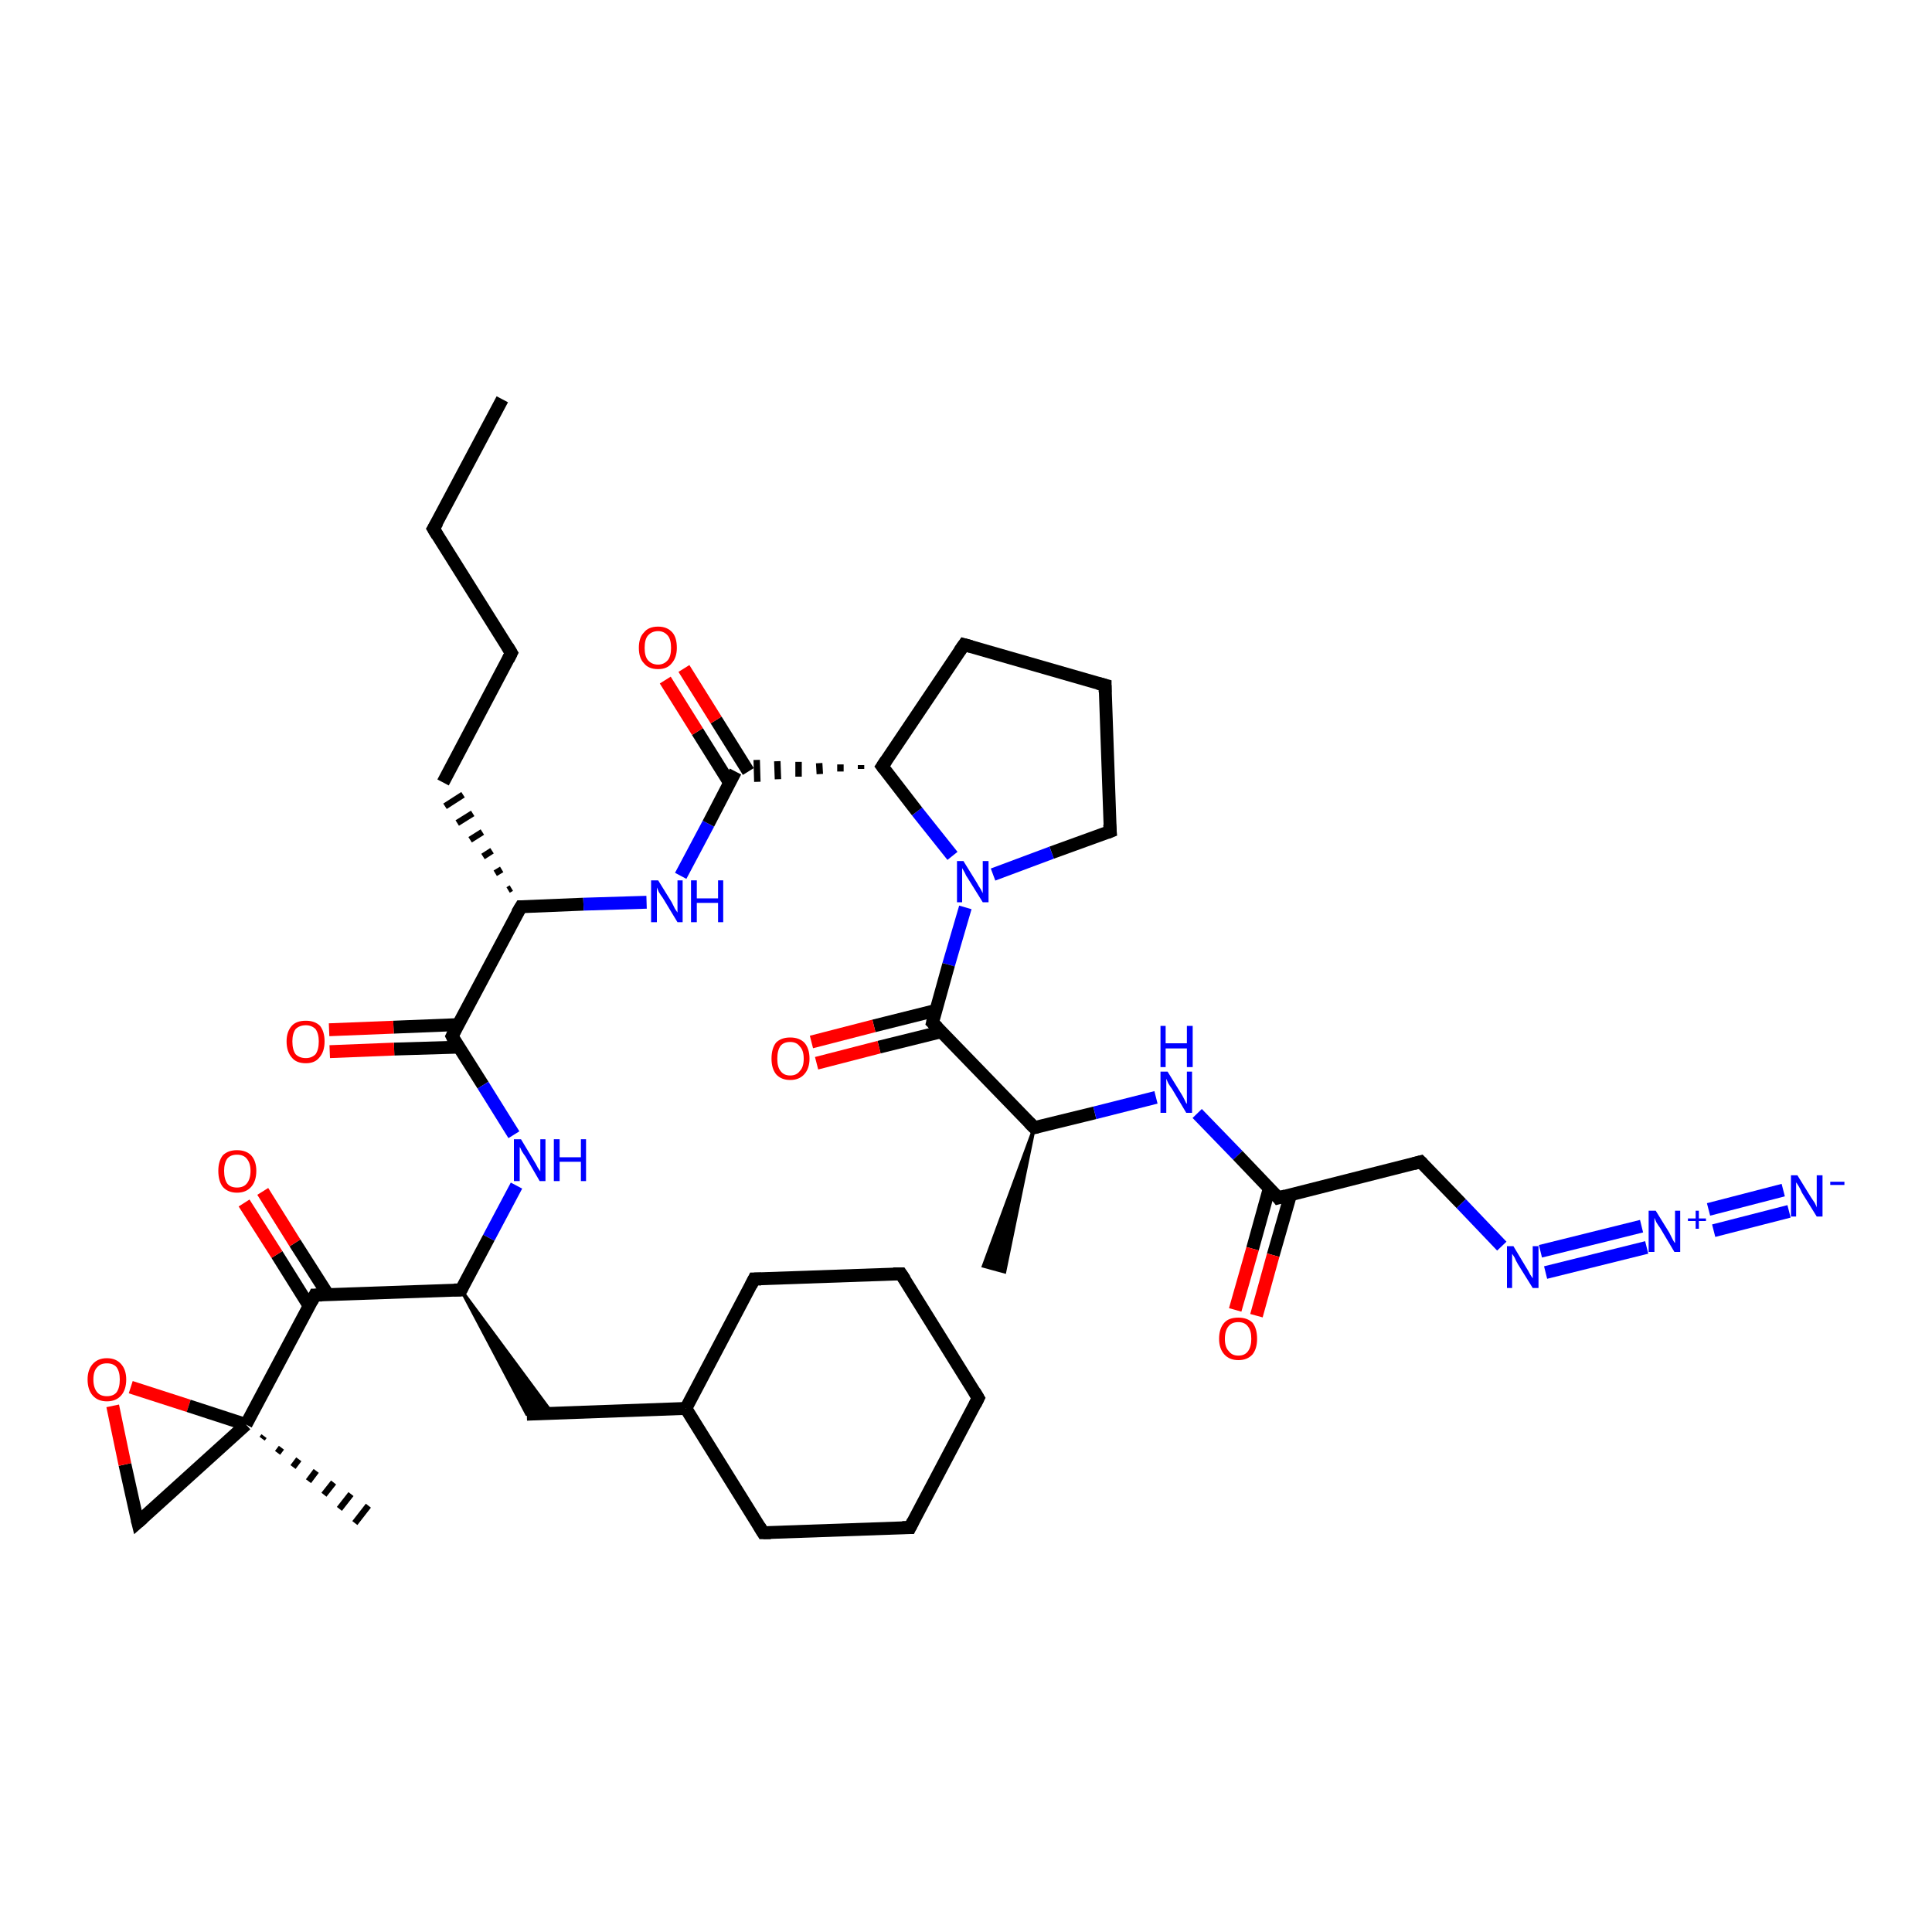 <?xml version='1.0' encoding='iso-8859-1'?>
<svg version='1.1' baseProfile='full'
              xmlns='http://www.w3.org/2000/svg'
                      xmlns:rdkit='http://www.rdkit.org/xml'
                      xmlns:xlink='http://www.w3.org/1999/xlink'
                  xml:space='preserve'
width='300px' height='300px' viewBox='0 0 300 300'>
<!-- END OF HEADER -->
<rect style='opacity:1.0;fill:#FFFFFF;stroke:none' width='300.0' height='300.0' x='0.0' y='0.0'> </rect>
<path class='bond-0 atom-0 atom-1' d='M 78.0,62.0 L 67.3,82.1' style='fill:none;fill-rule:evenodd;stroke:#000000;stroke-width:2.0px;stroke-linecap:butt;stroke-linejoin:miter;stroke-opacity:1' />
<path class='bond-1 atom-1 atom-2' d='M 67.3,82.1 L 79.4,101.4' style='fill:none;fill-rule:evenodd;stroke:#000000;stroke-width:2.0px;stroke-linecap:butt;stroke-linejoin:miter;stroke-opacity:1' />
<path class='bond-2 atom-2 atom-3' d='M 79.4,101.4 L 68.8,121.5' style='fill:none;fill-rule:evenodd;stroke:#000000;stroke-width:2.0px;stroke-linecap:butt;stroke-linejoin:miter;stroke-opacity:1' />
<path class='bond-3 atom-4 atom-3' d='M 79.4,137.9 L 78.9,138.2' style='fill:none;fill-rule:evenodd;stroke:#000000;stroke-width:1.0px;stroke-linecap:butt;stroke-linejoin:miter;stroke-opacity:1' />
<path class='bond-3 atom-4 atom-3' d='M 77.9,135.0 L 76.9,135.6' style='fill:none;fill-rule:evenodd;stroke:#000000;stroke-width:1.0px;stroke-linecap:butt;stroke-linejoin:miter;stroke-opacity:1' />
<path class='bond-3 atom-4 atom-3' d='M 76.4,132.1 L 75.0,133.0' style='fill:none;fill-rule:evenodd;stroke:#000000;stroke-width:1.0px;stroke-linecap:butt;stroke-linejoin:miter;stroke-opacity:1' />
<path class='bond-3 atom-4 atom-3' d='M 74.9,129.2 L 73.0,130.4' style='fill:none;fill-rule:evenodd;stroke:#000000;stroke-width:1.0px;stroke-linecap:butt;stroke-linejoin:miter;stroke-opacity:1' />
<path class='bond-3 atom-4 atom-3' d='M 73.4,126.3 L 71.0,127.8' style='fill:none;fill-rule:evenodd;stroke:#000000;stroke-width:1.0px;stroke-linecap:butt;stroke-linejoin:miter;stroke-opacity:1' />
<path class='bond-3 atom-4 atom-3' d='M 71.9,123.4 L 69.1,125.2' style='fill:none;fill-rule:evenodd;stroke:#000000;stroke-width:1.0px;stroke-linecap:butt;stroke-linejoin:miter;stroke-opacity:1' />
<path class='bond-4 atom-4 atom-5' d='M 80.9,140.8 L 90.6,140.4' style='fill:none;fill-rule:evenodd;stroke:#000000;stroke-width:2.0px;stroke-linecap:butt;stroke-linejoin:miter;stroke-opacity:1' />
<path class='bond-4 atom-4 atom-5' d='M 90.6,140.4 L 100.4,140.1' style='fill:none;fill-rule:evenodd;stroke:#0000FF;stroke-width:2.0px;stroke-linecap:butt;stroke-linejoin:miter;stroke-opacity:1' />
<path class='bond-5 atom-5 atom-6' d='M 105.7,136.0 L 110.0,127.9' style='fill:none;fill-rule:evenodd;stroke:#0000FF;stroke-width:2.0px;stroke-linecap:butt;stroke-linejoin:miter;stroke-opacity:1' />
<path class='bond-5 atom-5 atom-6' d='M 110.0,127.9 L 114.2,119.8' style='fill:none;fill-rule:evenodd;stroke:#000000;stroke-width:2.0px;stroke-linecap:butt;stroke-linejoin:miter;stroke-opacity:1' />
<path class='bond-6 atom-6 atom-7' d='M 116.2,119.8 L 111.2,111.8' style='fill:none;fill-rule:evenodd;stroke:#000000;stroke-width:2.0px;stroke-linecap:butt;stroke-linejoin:miter;stroke-opacity:1' />
<path class='bond-6 atom-6 atom-7' d='M 111.2,111.8 L 106.2,103.8' style='fill:none;fill-rule:evenodd;stroke:#FF0000;stroke-width:2.0px;stroke-linecap:butt;stroke-linejoin:miter;stroke-opacity:1' />
<path class='bond-6 atom-6 atom-7' d='M 113.3,121.6 L 108.3,113.6' style='fill:none;fill-rule:evenodd;stroke:#000000;stroke-width:2.0px;stroke-linecap:butt;stroke-linejoin:miter;stroke-opacity:1' />
<path class='bond-6 atom-6 atom-7' d='M 108.3,113.6 L 103.3,105.6' style='fill:none;fill-rule:evenodd;stroke:#FF0000;stroke-width:2.0px;stroke-linecap:butt;stroke-linejoin:miter;stroke-opacity:1' />
<path class='bond-7 atom-8 atom-6' d='M 133.7,118.8 L 133.7,119.4' style='fill:none;fill-rule:evenodd;stroke:#000000;stroke-width:1.0px;stroke-linecap:butt;stroke-linejoin:miter;stroke-opacity:1' />
<path class='bond-7 atom-8 atom-6' d='M 130.5,118.7 L 130.5,119.8' style='fill:none;fill-rule:evenodd;stroke:#000000;stroke-width:1.0px;stroke-linecap:butt;stroke-linejoin:miter;stroke-opacity:1' />
<path class='bond-7 atom-8 atom-6' d='M 127.2,118.5 L 127.3,120.2' style='fill:none;fill-rule:evenodd;stroke:#000000;stroke-width:1.0px;stroke-linecap:butt;stroke-linejoin:miter;stroke-opacity:1' />
<path class='bond-7 atom-8 atom-6' d='M 124.0,118.3 L 124.0,120.6' style='fill:none;fill-rule:evenodd;stroke:#000000;stroke-width:1.0px;stroke-linecap:butt;stroke-linejoin:miter;stroke-opacity:1' />
<path class='bond-7 atom-8 atom-6' d='M 120.7,118.2 L 120.8,121.0' style='fill:none;fill-rule:evenodd;stroke:#000000;stroke-width:1.0px;stroke-linecap:butt;stroke-linejoin:miter;stroke-opacity:1' />
<path class='bond-7 atom-8 atom-6' d='M 117.5,118.0 L 117.6,121.4' style='fill:none;fill-rule:evenodd;stroke:#000000;stroke-width:1.0px;stroke-linecap:butt;stroke-linejoin:miter;stroke-opacity:1' />
<path class='bond-8 atom-8 atom-9' d='M 137.0,119.0 L 149.7,100.1' style='fill:none;fill-rule:evenodd;stroke:#000000;stroke-width:2.0px;stroke-linecap:butt;stroke-linejoin:miter;stroke-opacity:1' />
<path class='bond-9 atom-9 atom-10' d='M 149.7,100.1 L 171.6,106.4' style='fill:none;fill-rule:evenodd;stroke:#000000;stroke-width:2.0px;stroke-linecap:butt;stroke-linejoin:miter;stroke-opacity:1' />
<path class='bond-10 atom-10 atom-11' d='M 171.6,106.4 L 172.4,129.1' style='fill:none;fill-rule:evenodd;stroke:#000000;stroke-width:2.0px;stroke-linecap:butt;stroke-linejoin:miter;stroke-opacity:1' />
<path class='bond-11 atom-11 atom-12' d='M 172.4,129.1 L 163.3,132.4' style='fill:none;fill-rule:evenodd;stroke:#000000;stroke-width:2.0px;stroke-linecap:butt;stroke-linejoin:miter;stroke-opacity:1' />
<path class='bond-11 atom-11 atom-12' d='M 163.3,132.4 L 154.2,135.8' style='fill:none;fill-rule:evenodd;stroke:#0000FF;stroke-width:2.0px;stroke-linecap:butt;stroke-linejoin:miter;stroke-opacity:1' />
<path class='bond-12 atom-12 atom-13' d='M 149.9,140.9 L 147.3,149.8' style='fill:none;fill-rule:evenodd;stroke:#0000FF;stroke-width:2.0px;stroke-linecap:butt;stroke-linejoin:miter;stroke-opacity:1' />
<path class='bond-12 atom-12 atom-13' d='M 147.3,149.8 L 144.8,158.8' style='fill:none;fill-rule:evenodd;stroke:#000000;stroke-width:2.0px;stroke-linecap:butt;stroke-linejoin:miter;stroke-opacity:1' />
<path class='bond-13 atom-13 atom-14' d='M 145.3,156.9 L 135.7,159.3' style='fill:none;fill-rule:evenodd;stroke:#000000;stroke-width:2.0px;stroke-linecap:butt;stroke-linejoin:miter;stroke-opacity:1' />
<path class='bond-13 atom-13 atom-14' d='M 135.7,159.3 L 126.0,161.8' style='fill:none;fill-rule:evenodd;stroke:#FF0000;stroke-width:2.0px;stroke-linecap:butt;stroke-linejoin:miter;stroke-opacity:1' />
<path class='bond-13 atom-13 atom-14' d='M 146.2,160.2 L 136.5,162.6' style='fill:none;fill-rule:evenodd;stroke:#000000;stroke-width:2.0px;stroke-linecap:butt;stroke-linejoin:miter;stroke-opacity:1' />
<path class='bond-13 atom-13 atom-14' d='M 136.5,162.6 L 126.8,165.1' style='fill:none;fill-rule:evenodd;stroke:#FF0000;stroke-width:2.0px;stroke-linecap:butt;stroke-linejoin:miter;stroke-opacity:1' />
<path class='bond-14 atom-13 atom-15' d='M 144.8,158.8 L 160.6,175.1' style='fill:none;fill-rule:evenodd;stroke:#000000;stroke-width:2.0px;stroke-linecap:butt;stroke-linejoin:miter;stroke-opacity:1' />
<path class='bond-15 atom-15 atom-16' d='M 160.6,175.1 L 156.0,197.5 L 152.7,196.6 Z' style='fill:#000000;fill-rule:evenodd;fill-opacity:1;stroke:#000000;stroke-width:0.5px;stroke-linecap:butt;stroke-linejoin:miter;stroke-opacity:1;' />
<path class='bond-16 atom-15 atom-17' d='M 160.6,175.1 L 170.0,172.8' style='fill:none;fill-rule:evenodd;stroke:#000000;stroke-width:2.0px;stroke-linecap:butt;stroke-linejoin:miter;stroke-opacity:1' />
<path class='bond-16 atom-15 atom-17' d='M 170.0,172.8 L 179.5,170.4' style='fill:none;fill-rule:evenodd;stroke:#0000FF;stroke-width:2.0px;stroke-linecap:butt;stroke-linejoin:miter;stroke-opacity:1' />
<path class='bond-17 atom-17 atom-18' d='M 185.9,172.9 L 192.2,179.4' style='fill:none;fill-rule:evenodd;stroke:#0000FF;stroke-width:2.0px;stroke-linecap:butt;stroke-linejoin:miter;stroke-opacity:1' />
<path class='bond-17 atom-17 atom-18' d='M 192.2,179.4 L 198.5,186.0' style='fill:none;fill-rule:evenodd;stroke:#000000;stroke-width:2.0px;stroke-linecap:butt;stroke-linejoin:miter;stroke-opacity:1' />
<path class='bond-18 atom-18 atom-19' d='M 197.1,184.5 L 194.5,193.9' style='fill:none;fill-rule:evenodd;stroke:#000000;stroke-width:2.0px;stroke-linecap:butt;stroke-linejoin:miter;stroke-opacity:1' />
<path class='bond-18 atom-18 atom-19' d='M 194.5,193.9 L 191.8,203.4' style='fill:none;fill-rule:evenodd;stroke:#FF0000;stroke-width:2.0px;stroke-linecap:butt;stroke-linejoin:miter;stroke-opacity:1' />
<path class='bond-18 atom-18 atom-19' d='M 200.4,185.5 L 197.7,194.9' style='fill:none;fill-rule:evenodd;stroke:#000000;stroke-width:2.0px;stroke-linecap:butt;stroke-linejoin:miter;stroke-opacity:1' />
<path class='bond-18 atom-18 atom-19' d='M 197.7,194.9 L 195.1,204.3' style='fill:none;fill-rule:evenodd;stroke:#FF0000;stroke-width:2.0px;stroke-linecap:butt;stroke-linejoin:miter;stroke-opacity:1' />
<path class='bond-19 atom-18 atom-20' d='M 198.5,186.0 L 220.6,180.4' style='fill:none;fill-rule:evenodd;stroke:#000000;stroke-width:2.0px;stroke-linecap:butt;stroke-linejoin:miter;stroke-opacity:1' />
<path class='bond-20 atom-20 atom-21' d='M 220.6,180.4 L 226.9,186.9' style='fill:none;fill-rule:evenodd;stroke:#000000;stroke-width:2.0px;stroke-linecap:butt;stroke-linejoin:miter;stroke-opacity:1' />
<path class='bond-20 atom-20 atom-21' d='M 226.9,186.9 L 233.2,193.5' style='fill:none;fill-rule:evenodd;stroke:#0000FF;stroke-width:2.0px;stroke-linecap:butt;stroke-linejoin:miter;stroke-opacity:1' />
<path class='bond-21 atom-21 atom-22' d='M 239.2,194.3 L 254.9,190.4' style='fill:none;fill-rule:evenodd;stroke:#0000FF;stroke-width:2.0px;stroke-linecap:butt;stroke-linejoin:miter;stroke-opacity:1' />
<path class='bond-21 atom-21 atom-22' d='M 240.0,197.6 L 255.7,193.7' style='fill:none;fill-rule:evenodd;stroke:#0000FF;stroke-width:2.0px;stroke-linecap:butt;stroke-linejoin:miter;stroke-opacity:1' />
<path class='bond-22 atom-22 atom-23' d='M 265.3,187.8 L 276.9,184.8' style='fill:none;fill-rule:evenodd;stroke:#0000FF;stroke-width:2.0px;stroke-linecap:butt;stroke-linejoin:miter;stroke-opacity:1' />
<path class='bond-22 atom-22 atom-23' d='M 266.1,191.1 L 277.8,188.1' style='fill:none;fill-rule:evenodd;stroke:#0000FF;stroke-width:2.0px;stroke-linecap:butt;stroke-linejoin:miter;stroke-opacity:1' />
<path class='bond-23 atom-4 atom-24' d='M 80.9,140.8 L 70.2,160.9' style='fill:none;fill-rule:evenodd;stroke:#000000;stroke-width:2.0px;stroke-linecap:butt;stroke-linejoin:miter;stroke-opacity:1' />
<path class='bond-24 atom-24 atom-25' d='M 71.1,159.1 L 61.1,159.5' style='fill:none;fill-rule:evenodd;stroke:#000000;stroke-width:2.0px;stroke-linecap:butt;stroke-linejoin:miter;stroke-opacity:1' />
<path class='bond-24 atom-24 atom-25' d='M 61.1,159.5 L 51.1,159.9' style='fill:none;fill-rule:evenodd;stroke:#FF0000;stroke-width:2.0px;stroke-linecap:butt;stroke-linejoin:miter;stroke-opacity:1' />
<path class='bond-24 atom-24 atom-25' d='M 71.2,162.6 L 61.2,162.9' style='fill:none;fill-rule:evenodd;stroke:#000000;stroke-width:2.0px;stroke-linecap:butt;stroke-linejoin:miter;stroke-opacity:1' />
<path class='bond-24 atom-24 atom-25' d='M 61.2,162.9 L 51.2,163.3' style='fill:none;fill-rule:evenodd;stroke:#FF0000;stroke-width:2.0px;stroke-linecap:butt;stroke-linejoin:miter;stroke-opacity:1' />
<path class='bond-25 atom-24 atom-26' d='M 70.2,160.9 L 75.0,168.5' style='fill:none;fill-rule:evenodd;stroke:#000000;stroke-width:2.0px;stroke-linecap:butt;stroke-linejoin:miter;stroke-opacity:1' />
<path class='bond-25 atom-24 atom-26' d='M 75.0,168.5 L 79.8,176.2' style='fill:none;fill-rule:evenodd;stroke:#0000FF;stroke-width:2.0px;stroke-linecap:butt;stroke-linejoin:miter;stroke-opacity:1' />
<path class='bond-26 atom-26 atom-27' d='M 80.2,184.1 L 75.9,192.2' style='fill:none;fill-rule:evenodd;stroke:#0000FF;stroke-width:2.0px;stroke-linecap:butt;stroke-linejoin:miter;stroke-opacity:1' />
<path class='bond-26 atom-26 atom-27' d='M 75.9,192.2 L 71.6,200.3' style='fill:none;fill-rule:evenodd;stroke:#000000;stroke-width:2.0px;stroke-linecap:butt;stroke-linejoin:miter;stroke-opacity:1' />
<path class='bond-27 atom-27 atom-28' d='M 71.6,200.3 L 85.8,219.5 L 81.8,219.6 Z' style='fill:#000000;fill-rule:evenodd;fill-opacity:1;stroke:#000000;stroke-width:0.5px;stroke-linecap:butt;stroke-linejoin:miter;stroke-opacity:1;' />
<path class='bond-28 atom-28 atom-29' d='M 81.8,219.6 L 106.5,218.7' style='fill:none;fill-rule:evenodd;stroke:#000000;stroke-width:2.0px;stroke-linecap:butt;stroke-linejoin:miter;stroke-opacity:1' />
<path class='bond-29 atom-29 atom-30' d='M 106.5,218.7 L 118.5,238.0' style='fill:none;fill-rule:evenodd;stroke:#000000;stroke-width:2.0px;stroke-linecap:butt;stroke-linejoin:miter;stroke-opacity:1' />
<path class='bond-30 atom-30 atom-31' d='M 118.5,238.0 L 141.3,237.2' style='fill:none;fill-rule:evenodd;stroke:#000000;stroke-width:2.0px;stroke-linecap:butt;stroke-linejoin:miter;stroke-opacity:1' />
<path class='bond-31 atom-31 atom-32' d='M 141.3,237.2 L 151.9,217.1' style='fill:none;fill-rule:evenodd;stroke:#000000;stroke-width:2.0px;stroke-linecap:butt;stroke-linejoin:miter;stroke-opacity:1' />
<path class='bond-32 atom-32 atom-33' d='M 151.9,217.1 L 139.9,197.8' style='fill:none;fill-rule:evenodd;stroke:#000000;stroke-width:2.0px;stroke-linecap:butt;stroke-linejoin:miter;stroke-opacity:1' />
<path class='bond-33 atom-33 atom-34' d='M 139.9,197.8 L 117.1,198.6' style='fill:none;fill-rule:evenodd;stroke:#000000;stroke-width:2.0px;stroke-linecap:butt;stroke-linejoin:miter;stroke-opacity:1' />
<path class='bond-34 atom-27 atom-35' d='M 71.6,200.3 L 48.9,201.1' style='fill:none;fill-rule:evenodd;stroke:#000000;stroke-width:2.0px;stroke-linecap:butt;stroke-linejoin:miter;stroke-opacity:1' />
<path class='bond-35 atom-35 atom-36' d='M 50.9,201.0 L 45.8,193.0' style='fill:none;fill-rule:evenodd;stroke:#000000;stroke-width:2.0px;stroke-linecap:butt;stroke-linejoin:miter;stroke-opacity:1' />
<path class='bond-35 atom-35 atom-36' d='M 45.8,193.0 L 40.8,185.0' style='fill:none;fill-rule:evenodd;stroke:#FF0000;stroke-width:2.0px;stroke-linecap:butt;stroke-linejoin:miter;stroke-opacity:1' />
<path class='bond-35 atom-35 atom-36' d='M 48.0,202.8 L 43.0,194.8' style='fill:none;fill-rule:evenodd;stroke:#000000;stroke-width:2.0px;stroke-linecap:butt;stroke-linejoin:miter;stroke-opacity:1' />
<path class='bond-35 atom-35 atom-36' d='M 43.0,194.8 L 37.9,186.8' style='fill:none;fill-rule:evenodd;stroke:#FF0000;stroke-width:2.0px;stroke-linecap:butt;stroke-linejoin:miter;stroke-opacity:1' />
<path class='bond-36 atom-35 atom-37' d='M 48.9,201.1 L 38.2,221.2' style='fill:none;fill-rule:evenodd;stroke:#000000;stroke-width:2.0px;stroke-linecap:butt;stroke-linejoin:miter;stroke-opacity:1' />
<path class='bond-37 atom-37 atom-38' d='M 41.0,223.0 L 40.7,223.4' style='fill:none;fill-rule:evenodd;stroke:#000000;stroke-width:1.0px;stroke-linecap:butt;stroke-linejoin:miter;stroke-opacity:1' />
<path class='bond-37 atom-37 atom-38' d='M 43.7,224.8 L 43.1,225.6' style='fill:none;fill-rule:evenodd;stroke:#000000;stroke-width:1.0px;stroke-linecap:butt;stroke-linejoin:miter;stroke-opacity:1' />
<path class='bond-37 atom-37 atom-38' d='M 46.4,226.6 L 45.5,227.8' style='fill:none;fill-rule:evenodd;stroke:#000000;stroke-width:1.0px;stroke-linecap:butt;stroke-linejoin:miter;stroke-opacity:1' />
<path class='bond-37 atom-37 atom-38' d='M 49.1,228.4 L 47.9,230.0' style='fill:none;fill-rule:evenodd;stroke:#000000;stroke-width:1.0px;stroke-linecap:butt;stroke-linejoin:miter;stroke-opacity:1' />
<path class='bond-37 atom-37 atom-38' d='M 51.8,230.2 L 50.3,232.1' style='fill:none;fill-rule:evenodd;stroke:#000000;stroke-width:1.0px;stroke-linecap:butt;stroke-linejoin:miter;stroke-opacity:1' />
<path class='bond-37 atom-37 atom-38' d='M 54.5,232.0 L 52.7,234.3' style='fill:none;fill-rule:evenodd;stroke:#000000;stroke-width:1.0px;stroke-linecap:butt;stroke-linejoin:miter;stroke-opacity:1' />
<path class='bond-37 atom-37 atom-38' d='M 57.2,233.8 L 55.1,236.5' style='fill:none;fill-rule:evenodd;stroke:#000000;stroke-width:1.0px;stroke-linecap:butt;stroke-linejoin:miter;stroke-opacity:1' />
<path class='bond-38 atom-37 atom-39' d='M 38.2,221.2 L 21.4,236.4' style='fill:none;fill-rule:evenodd;stroke:#000000;stroke-width:2.0px;stroke-linecap:butt;stroke-linejoin:miter;stroke-opacity:1' />
<path class='bond-39 atom-39 atom-40' d='M 21.4,236.4 L 19.4,227.4' style='fill:none;fill-rule:evenodd;stroke:#000000;stroke-width:2.0px;stroke-linecap:butt;stroke-linejoin:miter;stroke-opacity:1' />
<path class='bond-39 atom-39 atom-40' d='M 19.4,227.4 L 17.5,218.3' style='fill:none;fill-rule:evenodd;stroke:#FF0000;stroke-width:2.0px;stroke-linecap:butt;stroke-linejoin:miter;stroke-opacity:1' />
<path class='bond-40 atom-12 atom-8' d='M 147.9,132.9 L 142.4,126.0' style='fill:none;fill-rule:evenodd;stroke:#0000FF;stroke-width:2.0px;stroke-linecap:butt;stroke-linejoin:miter;stroke-opacity:1' />
<path class='bond-40 atom-12 atom-8' d='M 142.4,126.0 L 137.0,119.0' style='fill:none;fill-rule:evenodd;stroke:#000000;stroke-width:2.0px;stroke-linecap:butt;stroke-linejoin:miter;stroke-opacity:1' />
<path class='bond-41 atom-34 atom-29' d='M 117.1,198.6 L 106.5,218.7' style='fill:none;fill-rule:evenodd;stroke:#000000;stroke-width:2.0px;stroke-linecap:butt;stroke-linejoin:miter;stroke-opacity:1' />
<path class='bond-42 atom-40 atom-37' d='M 20.3,215.4 L 29.3,218.3' style='fill:none;fill-rule:evenodd;stroke:#FF0000;stroke-width:2.0px;stroke-linecap:butt;stroke-linejoin:miter;stroke-opacity:1' />
<path class='bond-42 atom-40 atom-37' d='M 29.3,218.3 L 38.2,221.2' style='fill:none;fill-rule:evenodd;stroke:#000000;stroke-width:2.0px;stroke-linecap:butt;stroke-linejoin:miter;stroke-opacity:1' />
<path d='M 67.9,81.1 L 67.3,82.1 L 67.9,83.1' style='fill:none;stroke:#000000;stroke-width:2.0px;stroke-linecap:butt;stroke-linejoin:miter;stroke-opacity:1;' />
<path d='M 78.8,100.4 L 79.4,101.4 L 78.9,102.4' style='fill:none;stroke:#000000;stroke-width:2.0px;stroke-linecap:butt;stroke-linejoin:miter;stroke-opacity:1;' />
<path d='M 81.3,140.8 L 80.9,140.8 L 80.3,141.8' style='fill:none;stroke:#000000;stroke-width:2.0px;stroke-linecap:butt;stroke-linejoin:miter;stroke-opacity:1;' />
<path d='M 137.6,118.1 L 137.0,119.0 L 137.3,119.4' style='fill:none;stroke:#000000;stroke-width:2.0px;stroke-linecap:butt;stroke-linejoin:miter;stroke-opacity:1;' />
<path d='M 149.0,101.1 L 149.7,100.1 L 150.8,100.4' style='fill:none;stroke:#000000;stroke-width:2.0px;stroke-linecap:butt;stroke-linejoin:miter;stroke-opacity:1;' />
<path d='M 170.5,106.1 L 171.6,106.4 L 171.6,107.5' style='fill:none;stroke:#000000;stroke-width:2.0px;stroke-linecap:butt;stroke-linejoin:miter;stroke-opacity:1;' />
<path d='M 172.3,128.0 L 172.4,129.1 L 171.9,129.3' style='fill:none;stroke:#000000;stroke-width:2.0px;stroke-linecap:butt;stroke-linejoin:miter;stroke-opacity:1;' />
<path d='M 144.9,158.4 L 144.8,158.8 L 145.6,159.6' style='fill:none;stroke:#000000;stroke-width:2.0px;stroke-linecap:butt;stroke-linejoin:miter;stroke-opacity:1;' />
<path d='M 159.8,174.3 L 160.6,175.1 L 161.1,175.0' style='fill:none;stroke:#000000;stroke-width:2.0px;stroke-linecap:butt;stroke-linejoin:miter;stroke-opacity:1;' />
<path d='M 198.2,185.6 L 198.5,186.0 L 199.6,185.7' style='fill:none;stroke:#000000;stroke-width:2.0px;stroke-linecap:butt;stroke-linejoin:miter;stroke-opacity:1;' />
<path d='M 219.5,180.7 L 220.6,180.4 L 220.9,180.7' style='fill:none;stroke:#000000;stroke-width:2.0px;stroke-linecap:butt;stroke-linejoin:miter;stroke-opacity:1;' />
<path d='M 70.7,159.9 L 70.2,160.9 L 70.4,161.3' style='fill:none;stroke:#000000;stroke-width:2.0px;stroke-linecap:butt;stroke-linejoin:miter;stroke-opacity:1;' />
<path d='M 71.8,199.9 L 71.6,200.3 L 70.5,200.3' style='fill:none;stroke:#000000;stroke-width:2.0px;stroke-linecap:butt;stroke-linejoin:miter;stroke-opacity:1;' />
<path d='M 117.9,237.0 L 118.5,238.0 L 119.7,238.0' style='fill:none;stroke:#000000;stroke-width:2.0px;stroke-linecap:butt;stroke-linejoin:miter;stroke-opacity:1;' />
<path d='M 140.1,237.2 L 141.3,237.2 L 141.8,236.2' style='fill:none;stroke:#000000;stroke-width:2.0px;stroke-linecap:butt;stroke-linejoin:miter;stroke-opacity:1;' />
<path d='M 151.4,218.1 L 151.9,217.1 L 151.3,216.1' style='fill:none;stroke:#000000;stroke-width:2.0px;stroke-linecap:butt;stroke-linejoin:miter;stroke-opacity:1;' />
<path d='M 140.5,198.7 L 139.9,197.8 L 138.7,197.8' style='fill:none;stroke:#000000;stroke-width:2.0px;stroke-linecap:butt;stroke-linejoin:miter;stroke-opacity:1;' />
<path d='M 118.2,198.6 L 117.1,198.6 L 116.6,199.6' style='fill:none;stroke:#000000;stroke-width:2.0px;stroke-linecap:butt;stroke-linejoin:miter;stroke-opacity:1;' />
<path d='M 50.0,201.1 L 48.9,201.1 L 48.4,202.1' style='fill:none;stroke:#000000;stroke-width:2.0px;stroke-linecap:butt;stroke-linejoin:miter;stroke-opacity:1;' />
<path d='M 22.2,235.7 L 21.4,236.4 L 21.3,236.0' style='fill:none;stroke:#000000;stroke-width:2.0px;stroke-linecap:butt;stroke-linejoin:miter;stroke-opacity:1;' />
<path class='atom-5' d='M 102.2 136.7
L 104.3 140.1
Q 104.5 140.5, 104.8 141.1
Q 105.2 141.7, 105.2 141.7
L 105.2 136.7
L 106.0 136.7
L 106.0 143.2
L 105.2 143.2
L 102.9 139.4
Q 102.6 139.0, 102.3 138.5
Q 102.1 138.0, 102.0 137.8
L 102.0 143.2
L 101.1 143.2
L 101.1 136.7
L 102.2 136.7
' fill='#0000FF'/>
<path class='atom-5' d='M 107.3 136.7
L 108.2 136.7
L 108.2 139.5
L 111.5 139.5
L 111.5 136.7
L 112.3 136.7
L 112.3 143.2
L 111.5 143.2
L 111.5 140.2
L 108.2 140.2
L 108.2 143.2
L 107.3 143.2
L 107.3 136.7
' fill='#0000FF'/>
<path class='atom-7' d='M 99.2 100.6
Q 99.2 99.0, 100.0 98.2
Q 100.7 97.3, 102.2 97.3
Q 103.6 97.3, 104.4 98.2
Q 105.1 99.0, 105.1 100.6
Q 105.1 102.1, 104.3 103.0
Q 103.6 103.9, 102.2 103.9
Q 100.7 103.9, 100.0 103.0
Q 99.2 102.2, 99.2 100.6
M 102.2 103.2
Q 103.1 103.2, 103.7 102.5
Q 104.2 101.9, 104.2 100.6
Q 104.2 99.3, 103.7 98.7
Q 103.1 98.0, 102.2 98.0
Q 101.2 98.0, 100.6 98.7
Q 100.1 99.3, 100.1 100.6
Q 100.1 101.9, 100.6 102.5
Q 101.2 103.2, 102.2 103.2
' fill='#FF0000'/>
<path class='atom-12' d='M 149.6 133.7
L 151.7 137.1
Q 151.9 137.5, 152.3 138.1
Q 152.6 138.7, 152.6 138.7
L 152.6 133.7
L 153.5 133.7
L 153.5 140.1
L 152.6 140.1
L 150.3 136.4
Q 150.0 136.0, 149.8 135.5
Q 149.5 135.0, 149.4 134.8
L 149.4 140.1
L 148.6 140.1
L 148.6 133.7
L 149.6 133.7
' fill='#0000FF'/>
<path class='atom-14' d='M 119.8 164.4
Q 119.8 162.8, 120.5 161.9
Q 121.3 161.1, 122.7 161.1
Q 124.1 161.1, 124.9 161.9
Q 125.7 162.8, 125.7 164.4
Q 125.7 165.9, 124.9 166.8
Q 124.1 167.7, 122.7 167.7
Q 121.3 167.7, 120.5 166.8
Q 119.8 165.9, 119.8 164.4
M 122.7 167.0
Q 123.7 167.0, 124.2 166.3
Q 124.8 165.7, 124.8 164.4
Q 124.8 163.1, 124.2 162.5
Q 123.7 161.8, 122.7 161.8
Q 121.7 161.8, 121.2 162.4
Q 120.7 163.1, 120.7 164.4
Q 120.7 165.7, 121.2 166.3
Q 121.7 167.0, 122.7 167.0
' fill='#FF0000'/>
<path class='atom-17' d='M 181.3 166.4
L 183.4 169.8
Q 183.6 170.1, 183.9 170.7
Q 184.2 171.4, 184.3 171.4
L 184.3 166.4
L 185.1 166.4
L 185.1 172.8
L 184.2 172.8
L 182.0 169.1
Q 181.7 168.7, 181.4 168.2
Q 181.2 167.7, 181.1 167.5
L 181.1 172.8
L 180.2 172.8
L 180.2 166.4
L 181.3 166.4
' fill='#0000FF'/>
<path class='atom-17' d='M 180.2 159.3
L 181.0 159.3
L 181.0 162.0
L 184.3 162.0
L 184.3 159.3
L 185.2 159.3
L 185.2 165.7
L 184.3 165.7
L 184.3 162.8
L 181.0 162.8
L 181.0 165.7
L 180.2 165.7
L 180.2 159.3
' fill='#0000FF'/>
<path class='atom-19' d='M 189.3 207.9
Q 189.3 206.3, 190.1 205.4
Q 190.8 204.6, 192.3 204.6
Q 193.7 204.6, 194.5 205.4
Q 195.2 206.3, 195.2 207.9
Q 195.2 209.4, 194.5 210.3
Q 193.7 211.2, 192.3 211.2
Q 190.9 211.2, 190.1 210.3
Q 189.3 209.4, 189.3 207.9
M 192.3 210.5
Q 193.3 210.5, 193.8 209.8
Q 194.3 209.1, 194.3 207.9
Q 194.3 206.6, 193.8 206.0
Q 193.3 205.3, 192.3 205.3
Q 191.3 205.3, 190.8 205.9
Q 190.2 206.6, 190.2 207.9
Q 190.2 209.2, 190.8 209.8
Q 191.3 210.5, 192.3 210.5
' fill='#FF0000'/>
<path class='atom-21' d='M 235.0 193.5
L 237.1 197.0
Q 237.3 197.3, 237.6 197.9
Q 238.0 198.5, 238.0 198.5
L 238.0 193.5
L 238.9 193.5
L 238.9 200.0
L 238.0 200.0
L 235.7 196.3
Q 235.4 195.8, 235.2 195.3
Q 234.9 194.8, 234.8 194.7
L 234.8 200.0
L 234.0 200.0
L 234.0 193.5
L 235.0 193.5
' fill='#0000FF'/>
<path class='atom-22' d='M 257.1 188.0
L 259.2 191.4
Q 259.4 191.8, 259.7 192.4
Q 260.0 193.0, 260.1 193.0
L 260.1 188.0
L 260.9 188.0
L 260.9 194.4
L 260.0 194.4
L 257.8 190.7
Q 257.5 190.3, 257.2 189.8
Q 257.0 189.3, 256.9 189.1
L 256.9 194.4
L 256.0 194.4
L 256.0 188.0
L 257.1 188.0
' fill='#0000FF'/>
<path class='atom-22' d='M 262.1 189.2
L 263.3 189.2
L 263.3 188.0
L 263.8 188.0
L 263.8 189.2
L 264.9 189.2
L 264.9 189.6
L 263.8 189.6
L 263.8 190.8
L 263.3 190.8
L 263.3 189.6
L 262.1 189.6
L 262.1 189.2
' fill='#0000FF'/>
<path class='atom-23' d='M 279.1 182.5
L 281.2 185.9
Q 281.4 186.2, 281.8 186.8
Q 282.1 187.4, 282.1 187.5
L 282.1 182.5
L 283.0 182.5
L 283.0 188.9
L 282.1 188.9
L 279.8 185.2
Q 279.6 184.7, 279.3 184.2
Q 279.0 183.7, 278.9 183.6
L 278.9 188.9
L 278.1 188.9
L 278.1 182.5
L 279.1 182.5
' fill='#0000FF'/>
<path class='atom-23' d='M 284.2 183.5
L 286.4 183.5
L 286.4 184.0
L 284.2 184.0
L 284.2 183.5
' fill='#0000FF'/>
<path class='atom-25' d='M 44.5 161.7
Q 44.5 160.2, 45.3 159.3
Q 46.0 158.5, 47.5 158.5
Q 48.9 158.5, 49.7 159.3
Q 50.4 160.2, 50.4 161.7
Q 50.4 163.3, 49.6 164.2
Q 48.9 165.1, 47.5 165.1
Q 46.0 165.1, 45.3 164.2
Q 44.5 163.3, 44.5 161.7
M 47.5 164.3
Q 48.4 164.3, 49.0 163.7
Q 49.5 163.0, 49.5 161.7
Q 49.5 160.5, 49.0 159.8
Q 48.4 159.2, 47.5 159.2
Q 46.5 159.2, 45.9 159.8
Q 45.4 160.5, 45.4 161.7
Q 45.4 163.0, 45.9 163.7
Q 46.5 164.3, 47.5 164.3
' fill='#FF0000'/>
<path class='atom-26' d='M 80.9 176.9
L 83.0 180.4
Q 83.2 180.7, 83.5 181.3
Q 83.9 181.9, 83.9 181.9
L 83.9 176.9
L 84.7 176.9
L 84.7 183.4
L 83.8 183.4
L 81.6 179.6
Q 81.3 179.2, 81.0 178.7
Q 80.8 178.2, 80.7 178.1
L 80.7 183.4
L 79.8 183.4
L 79.8 176.9
L 80.9 176.9
' fill='#0000FF'/>
<path class='atom-26' d='M 86.0 176.9
L 86.9 176.9
L 86.9 179.7
L 90.2 179.7
L 90.2 176.9
L 91.0 176.9
L 91.0 183.4
L 90.2 183.4
L 90.2 180.4
L 86.9 180.4
L 86.9 183.4
L 86.0 183.4
L 86.0 176.9
' fill='#0000FF'/>
<path class='atom-36' d='M 33.9 181.8
Q 33.9 180.3, 34.6 179.4
Q 35.4 178.6, 36.8 178.6
Q 38.2 178.6, 39.0 179.4
Q 39.8 180.3, 39.8 181.8
Q 39.8 183.4, 39.0 184.3
Q 38.2 185.2, 36.8 185.2
Q 35.4 185.2, 34.6 184.3
Q 33.9 183.4, 33.9 181.8
M 36.8 184.4
Q 37.8 184.4, 38.3 183.8
Q 38.9 183.1, 38.9 181.8
Q 38.9 180.6, 38.3 179.9
Q 37.8 179.3, 36.8 179.3
Q 35.8 179.3, 35.3 179.9
Q 34.8 180.6, 34.8 181.8
Q 34.8 183.1, 35.3 183.8
Q 35.8 184.4, 36.8 184.4
' fill='#FF0000'/>
<path class='atom-40' d='M 13.6 214.2
Q 13.6 212.7, 14.4 211.8
Q 15.2 210.9, 16.6 210.9
Q 18.0 210.9, 18.8 211.8
Q 19.6 212.7, 19.6 214.2
Q 19.6 215.8, 18.8 216.7
Q 18.0 217.6, 16.6 217.6
Q 15.2 217.6, 14.4 216.7
Q 13.6 215.8, 13.6 214.2
M 16.6 216.8
Q 17.6 216.8, 18.1 216.2
Q 18.6 215.5, 18.6 214.2
Q 18.6 213.0, 18.1 212.3
Q 17.6 211.7, 16.6 211.7
Q 15.6 211.7, 15.1 212.3
Q 14.5 212.9, 14.5 214.2
Q 14.5 215.5, 15.1 216.2
Q 15.6 216.8, 16.6 216.8
' fill='#FF0000'/>
</svg>
